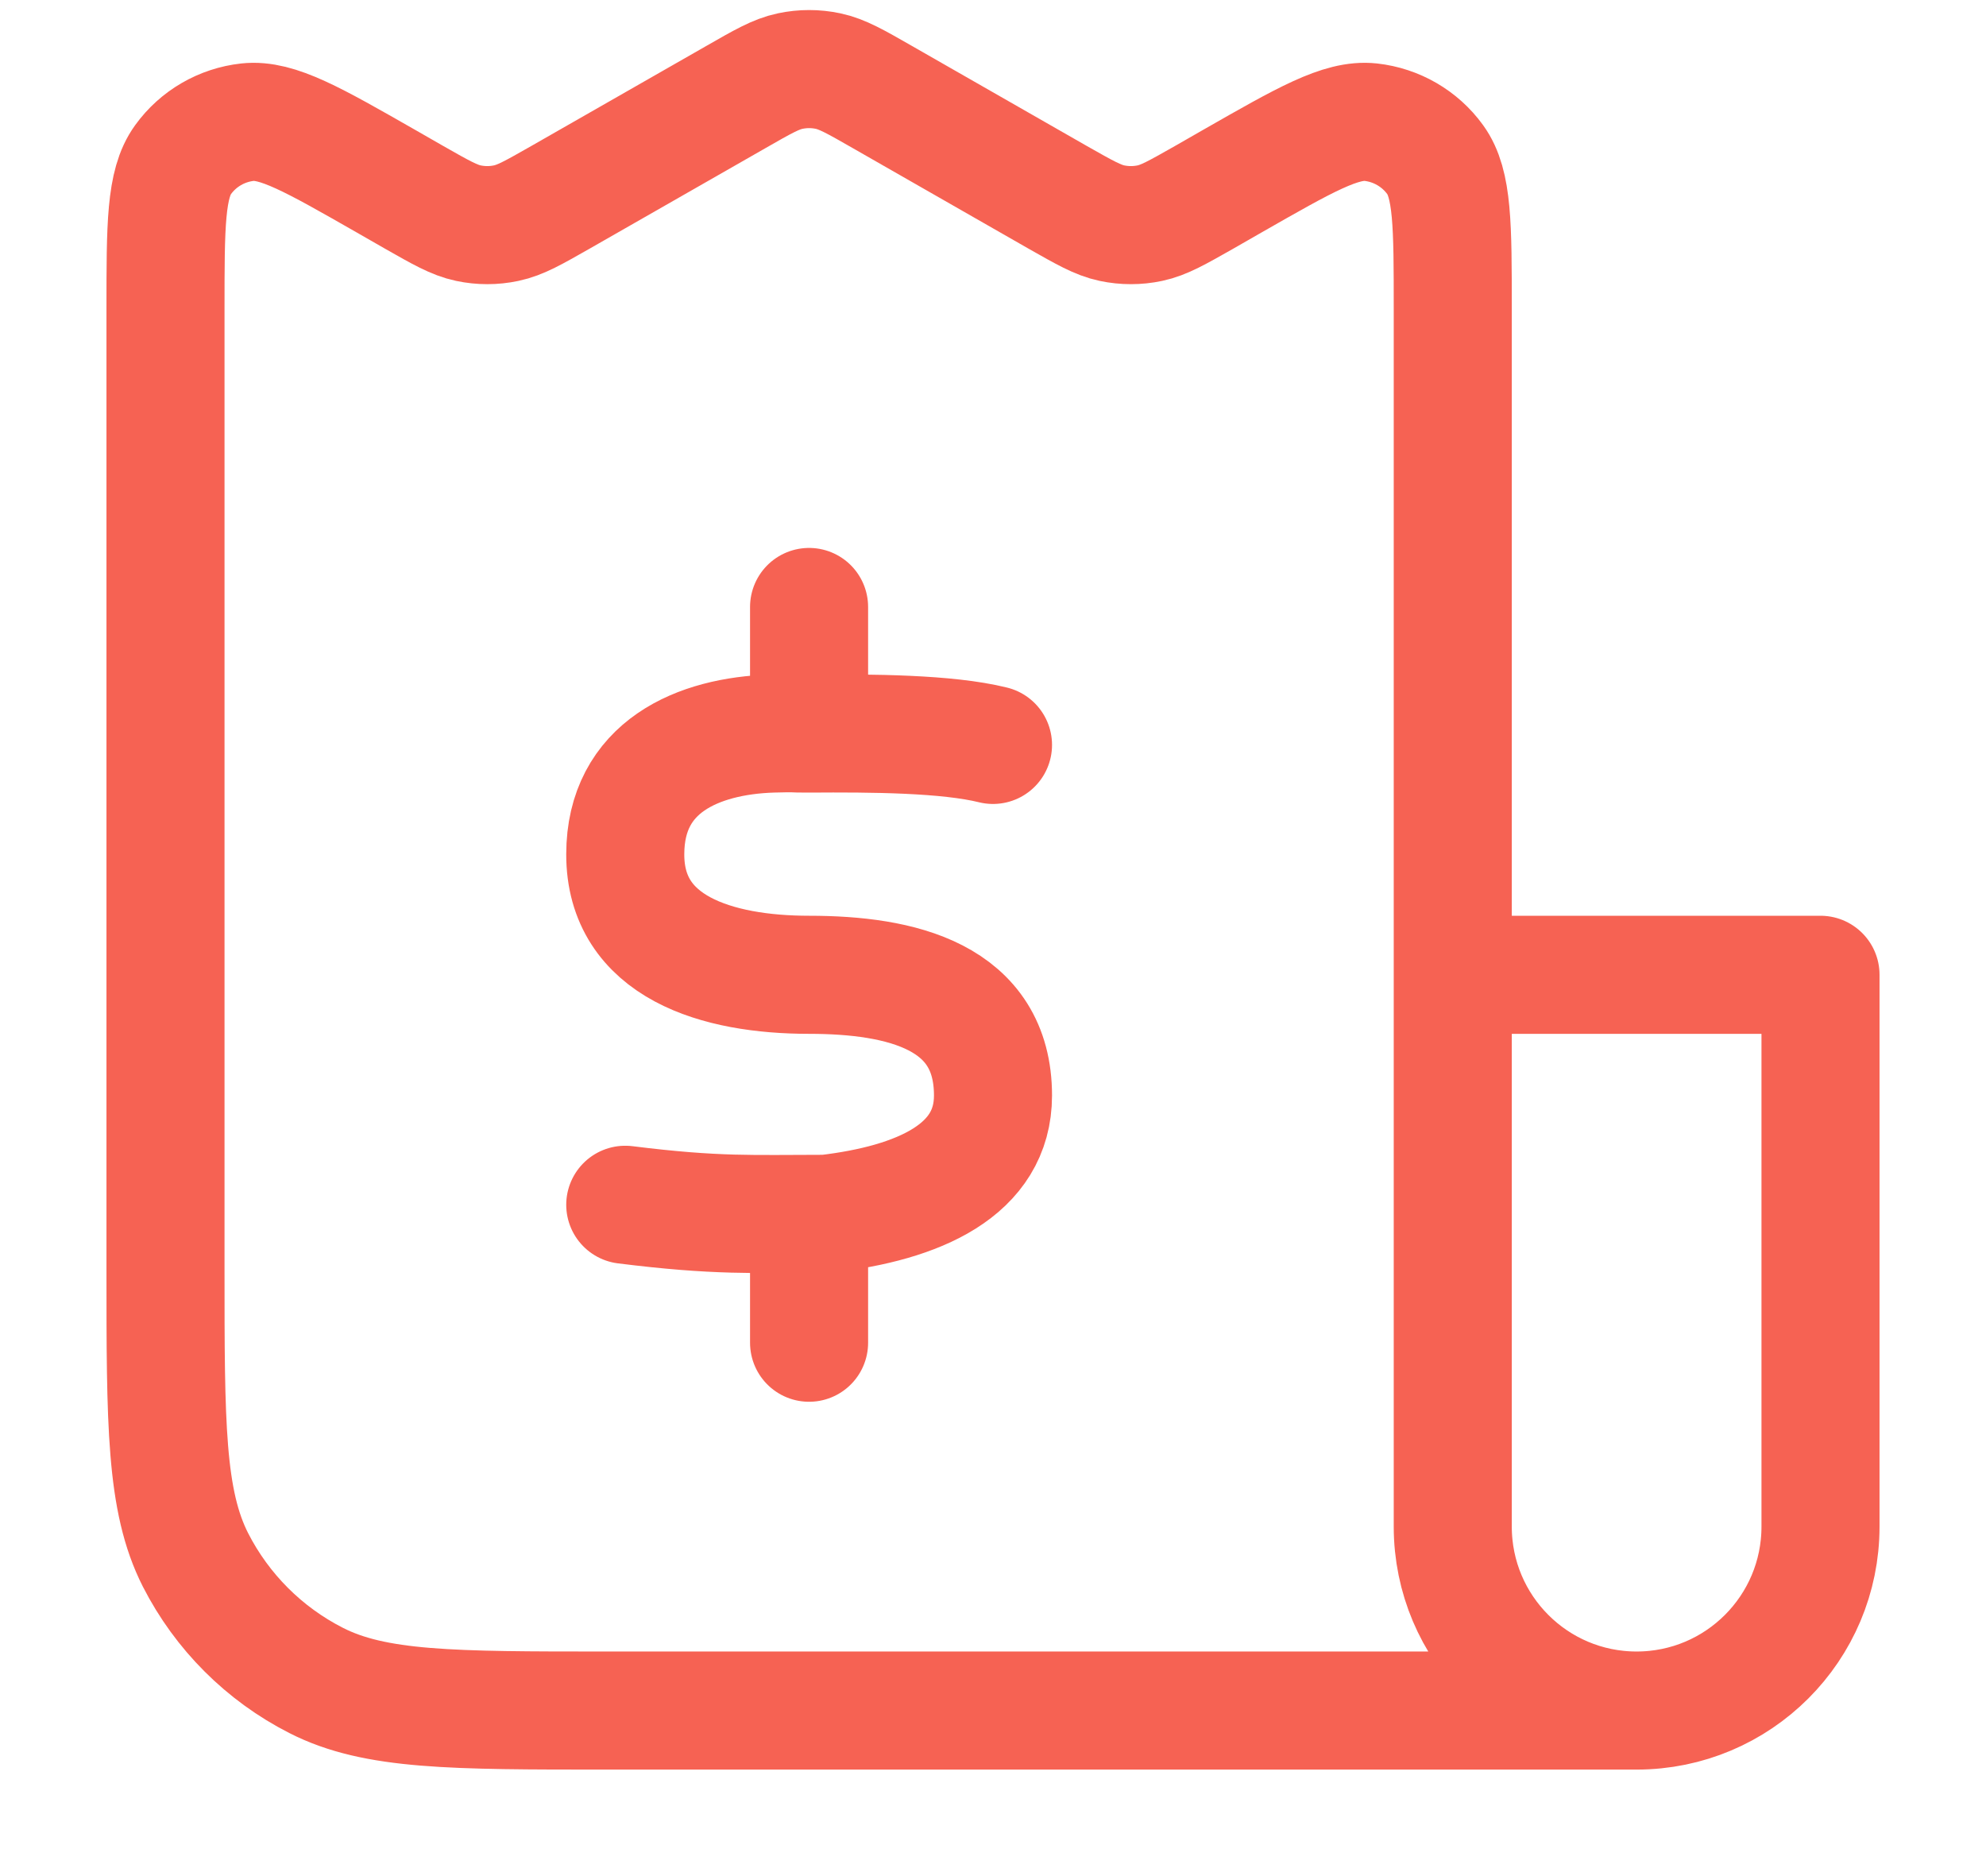 <?xml version="1.0" encoding="UTF-8"?>
<svg xmlns="http://www.w3.org/2000/svg" width="18" height="17" viewBox="0 0 18 17" fill="none">
  <path d="M13.167 8.833H16.5V13.833C16.5 14.754 15.754 15.5 14.833 15.5M13.167 8.833V13.833C13.167 14.754 13.913 15.5 14.833 15.5M13.167 8.833V2.798C13.167 2.043 13.167 1.666 13.008 1.447C12.87 1.256 12.657 1.133 12.423 1.107C12.154 1.078 11.827 1.266 11.172 1.64L10.912 1.789C10.67 1.926 10.55 1.995 10.422 2.022C10.309 2.046 10.191 2.046 10.078 2.022C9.95 1.995 9.83 1.926 9.588 1.789L7.995 0.878C7.754 0.74 7.633 0.671 7.505 0.644C7.392 0.62 7.275 0.62 7.162 0.644C7.033 0.671 6.913 0.74 6.672 0.878L5.078 1.789C4.837 1.926 4.717 1.995 4.588 2.022C4.475 2.046 4.358 2.046 4.245 2.022C4.117 1.995 3.996 1.926 3.755 1.789L3.495 1.64C2.84 1.266 2.512 1.078 2.244 1.107C2.009 1.133 1.797 1.256 1.659 1.447C1.5 1.666 1.5 2.043 1.5 2.798V11.5C1.5 12.9 1.5 13.6 1.772 14.135C2.012 14.605 2.395 14.988 2.865 15.227C3.4 15.5 4.1 15.5 5.5 15.5H14.833M9 6.75C8.583 6.647 7.904 6.643 7.333 6.647C7.142 6.648 7.258 6.64 7 6.647C6.327 6.668 5.668 6.947 5.667 7.74C5.665 8.584 6.5 8.833 7.333 8.833C8.167 8.833 9 9.026 9 9.927C9 10.604 8.327 10.901 7.488 10.999C6.822 10.999 6.5 11.021 5.667 10.917M7.333 11.333V12.167M7.333 5.5V6.333" stroke="#F66253" stroke-width="1.07" stroke-linecap="round" stroke-linejoin="round"></path>
</svg>
